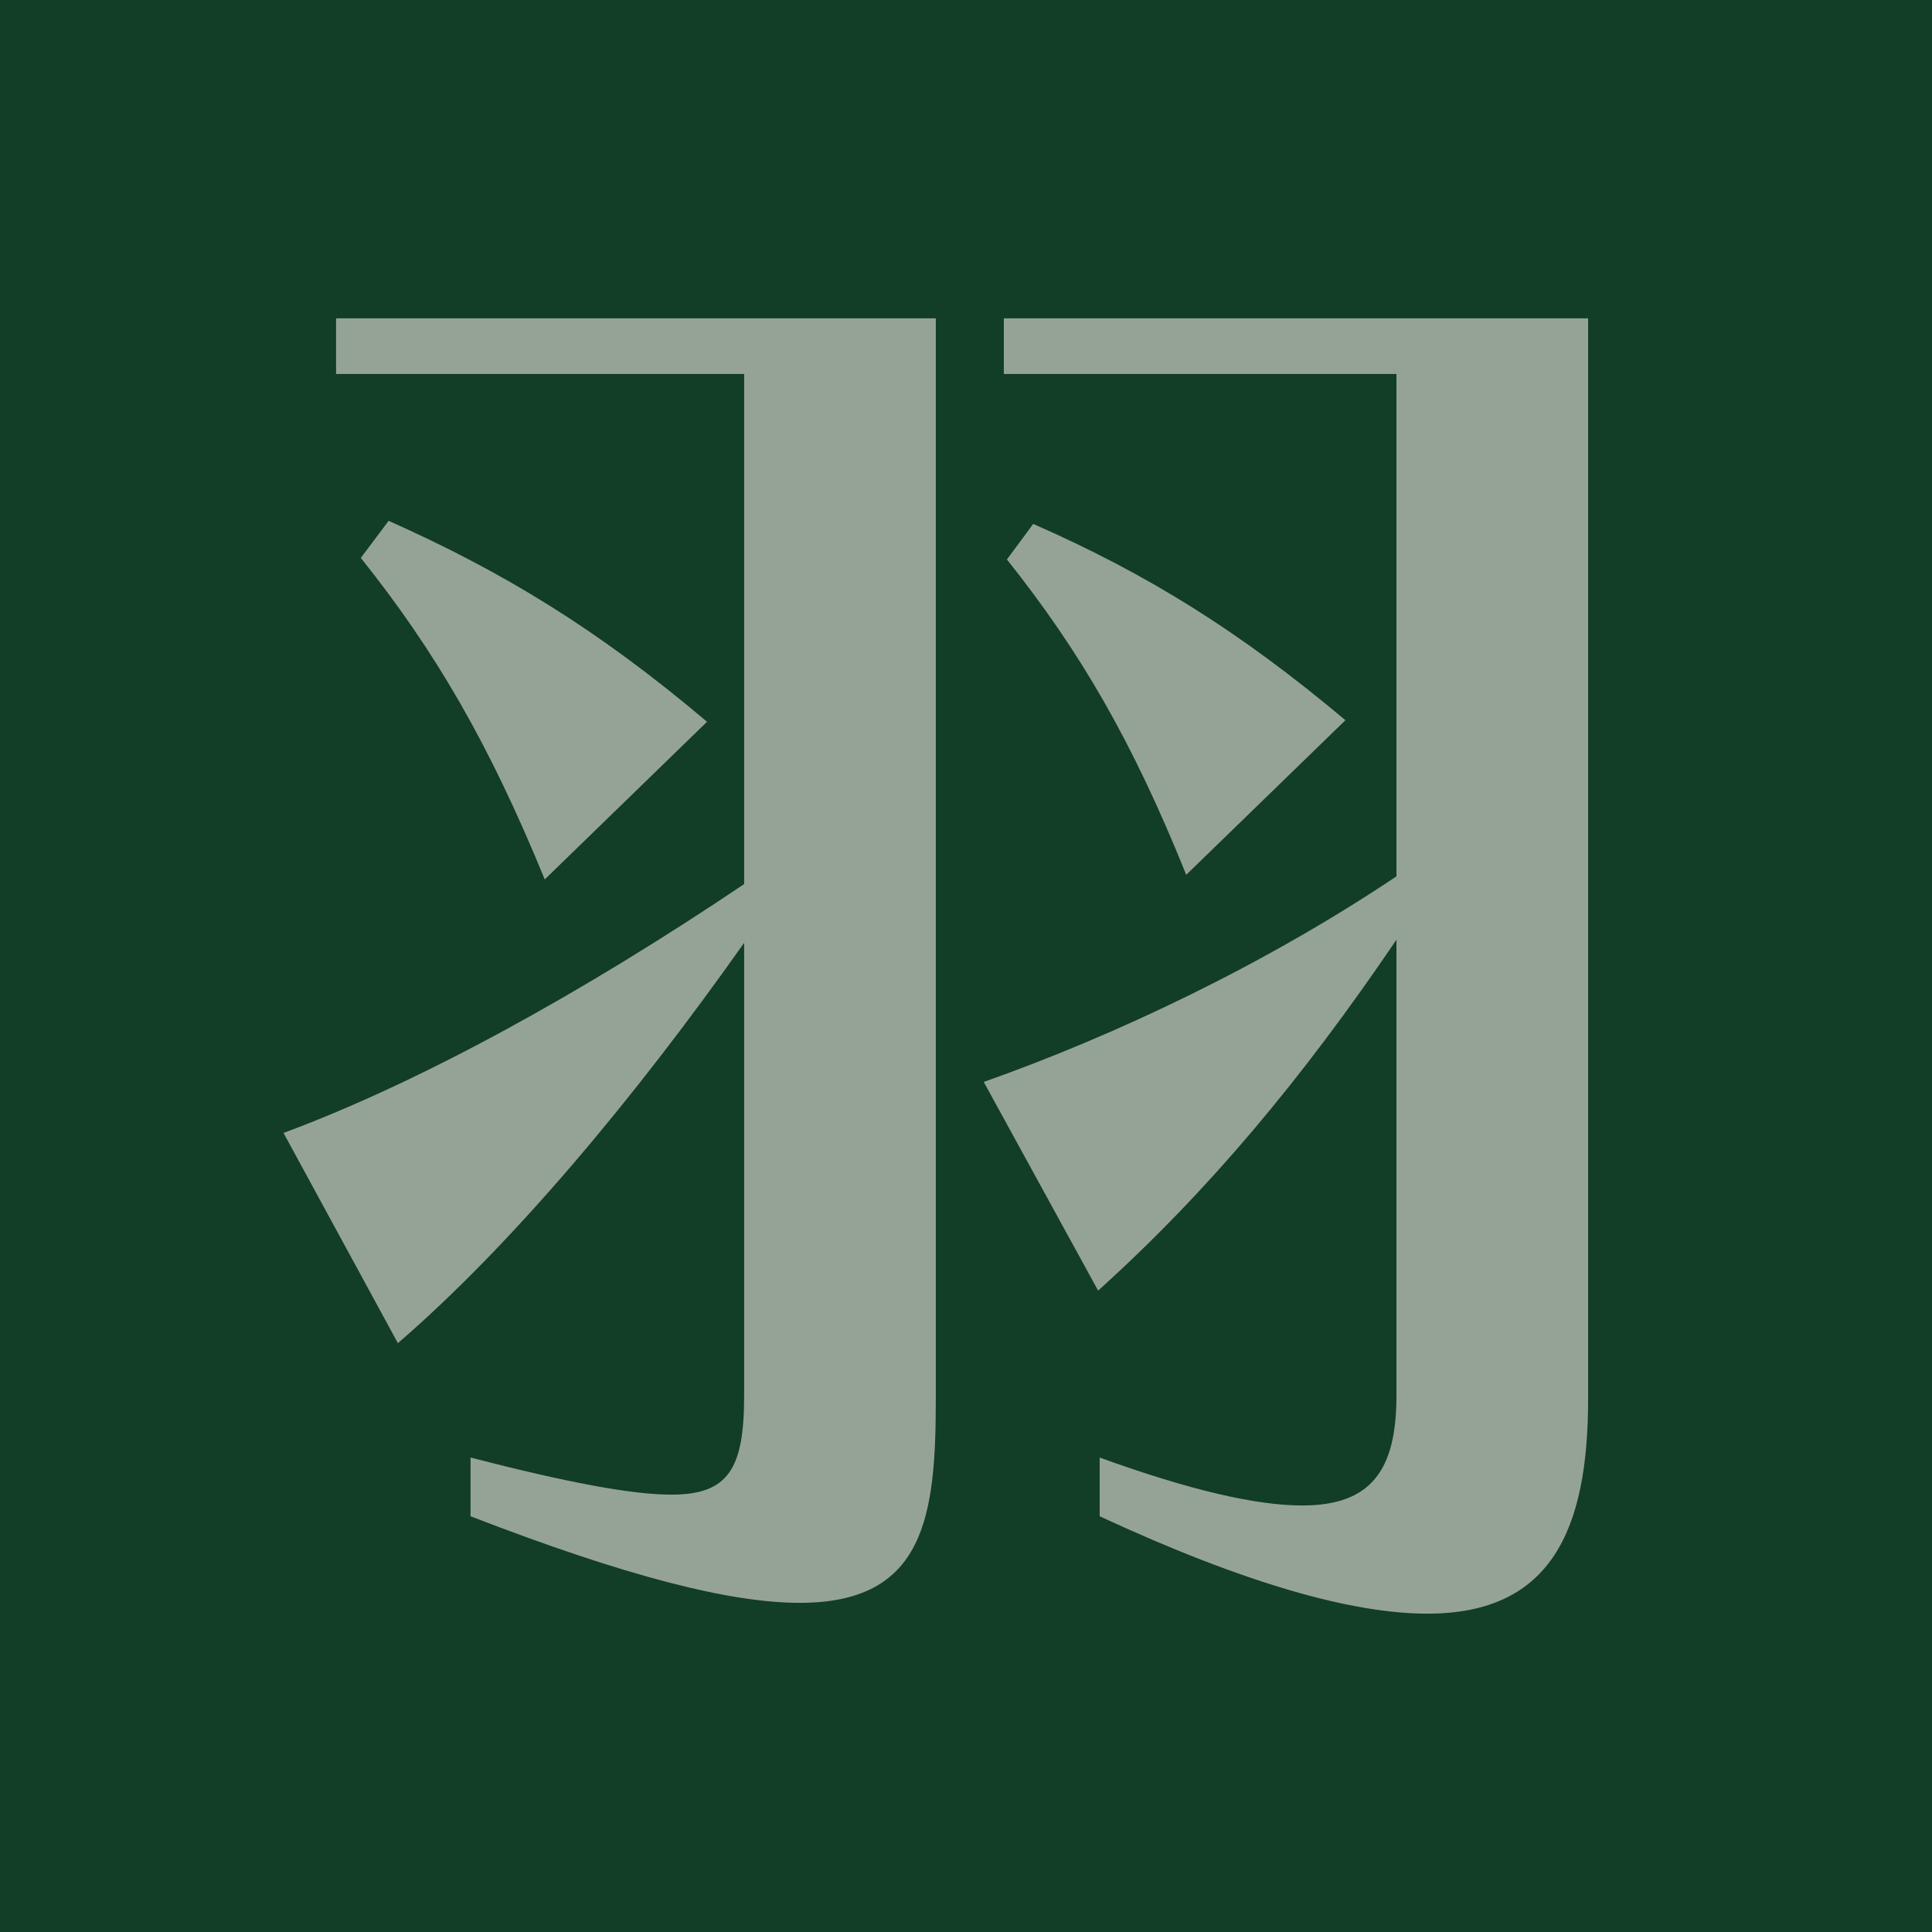 <?xml version="1.0" encoding="iso-8859-1"?>
<!-- Generator: Adobe Illustrator 29.1.0, SVG Export Plug-In . SVG Version: 9.03 Build 55587)  -->
<svg version="1.1" id="&#x30EC;&#x30A4;&#x30E4;&#x30FC;_1"
	 xmlns="http://www.w3.org/2000/svg" xmlns:xlink="http://www.w3.org/1999/xlink" x="0px" y="0px" viewBox="0 0 256 256"
	 style="enable-background:new 0 0 256 256;" xml:space="preserve">
<rect x="0" style="fill:#123D26;" width="256" height="256"/>
<g>
	<path style="fill:#95A396;" d="M98.603,124.928c-14.747,20.891-30.928,40.144-45.879,53.048l-15.157-27.855
		c18.229-6.759,39.735-18.639,61.036-32.976v-67.59H44.53v-7.374H124v143.168c0,15.566-1.434,27.036-18.024,27.036
		c-9.217,0-22.94-3.481-43.626-11.47v-7.783c12.699,3.277,21.301,4.916,26.626,4.916c7.578,0,9.626-3.482,9.626-13.108V124.928z
		 M72.181,116.53c-7.373-18.024-14.542-30.313-24.373-42.603l3.687-4.916c15.157,6.759,27.65,14.337,42.193,26.626L72.181,116.53z
		 M185.036,124.518c-12.493,18.434-24.987,33.386-39.529,46.494l-15.157-27.65c17.41-6.145,37.277-15.566,54.687-27.241V49.555
		h-52.023v-7.374h77.421v143.168c0,17.41-4.915,28.47-21.301,28.47c-9.831,0-23.964-3.892-43.422-12.903v-7.783
		c11.88,4.302,20.688,6.35,26.832,6.35c9.012,0,12.493-4.506,12.493-14.542V124.518z M157.181,115.916
		c-7.168-17.819-14.132-29.698-23.759-41.783l3.482-4.711c14.951,6.554,27.24,14.132,41.373,26.012L157.181,115.916z"/>
</g>
</svg>
